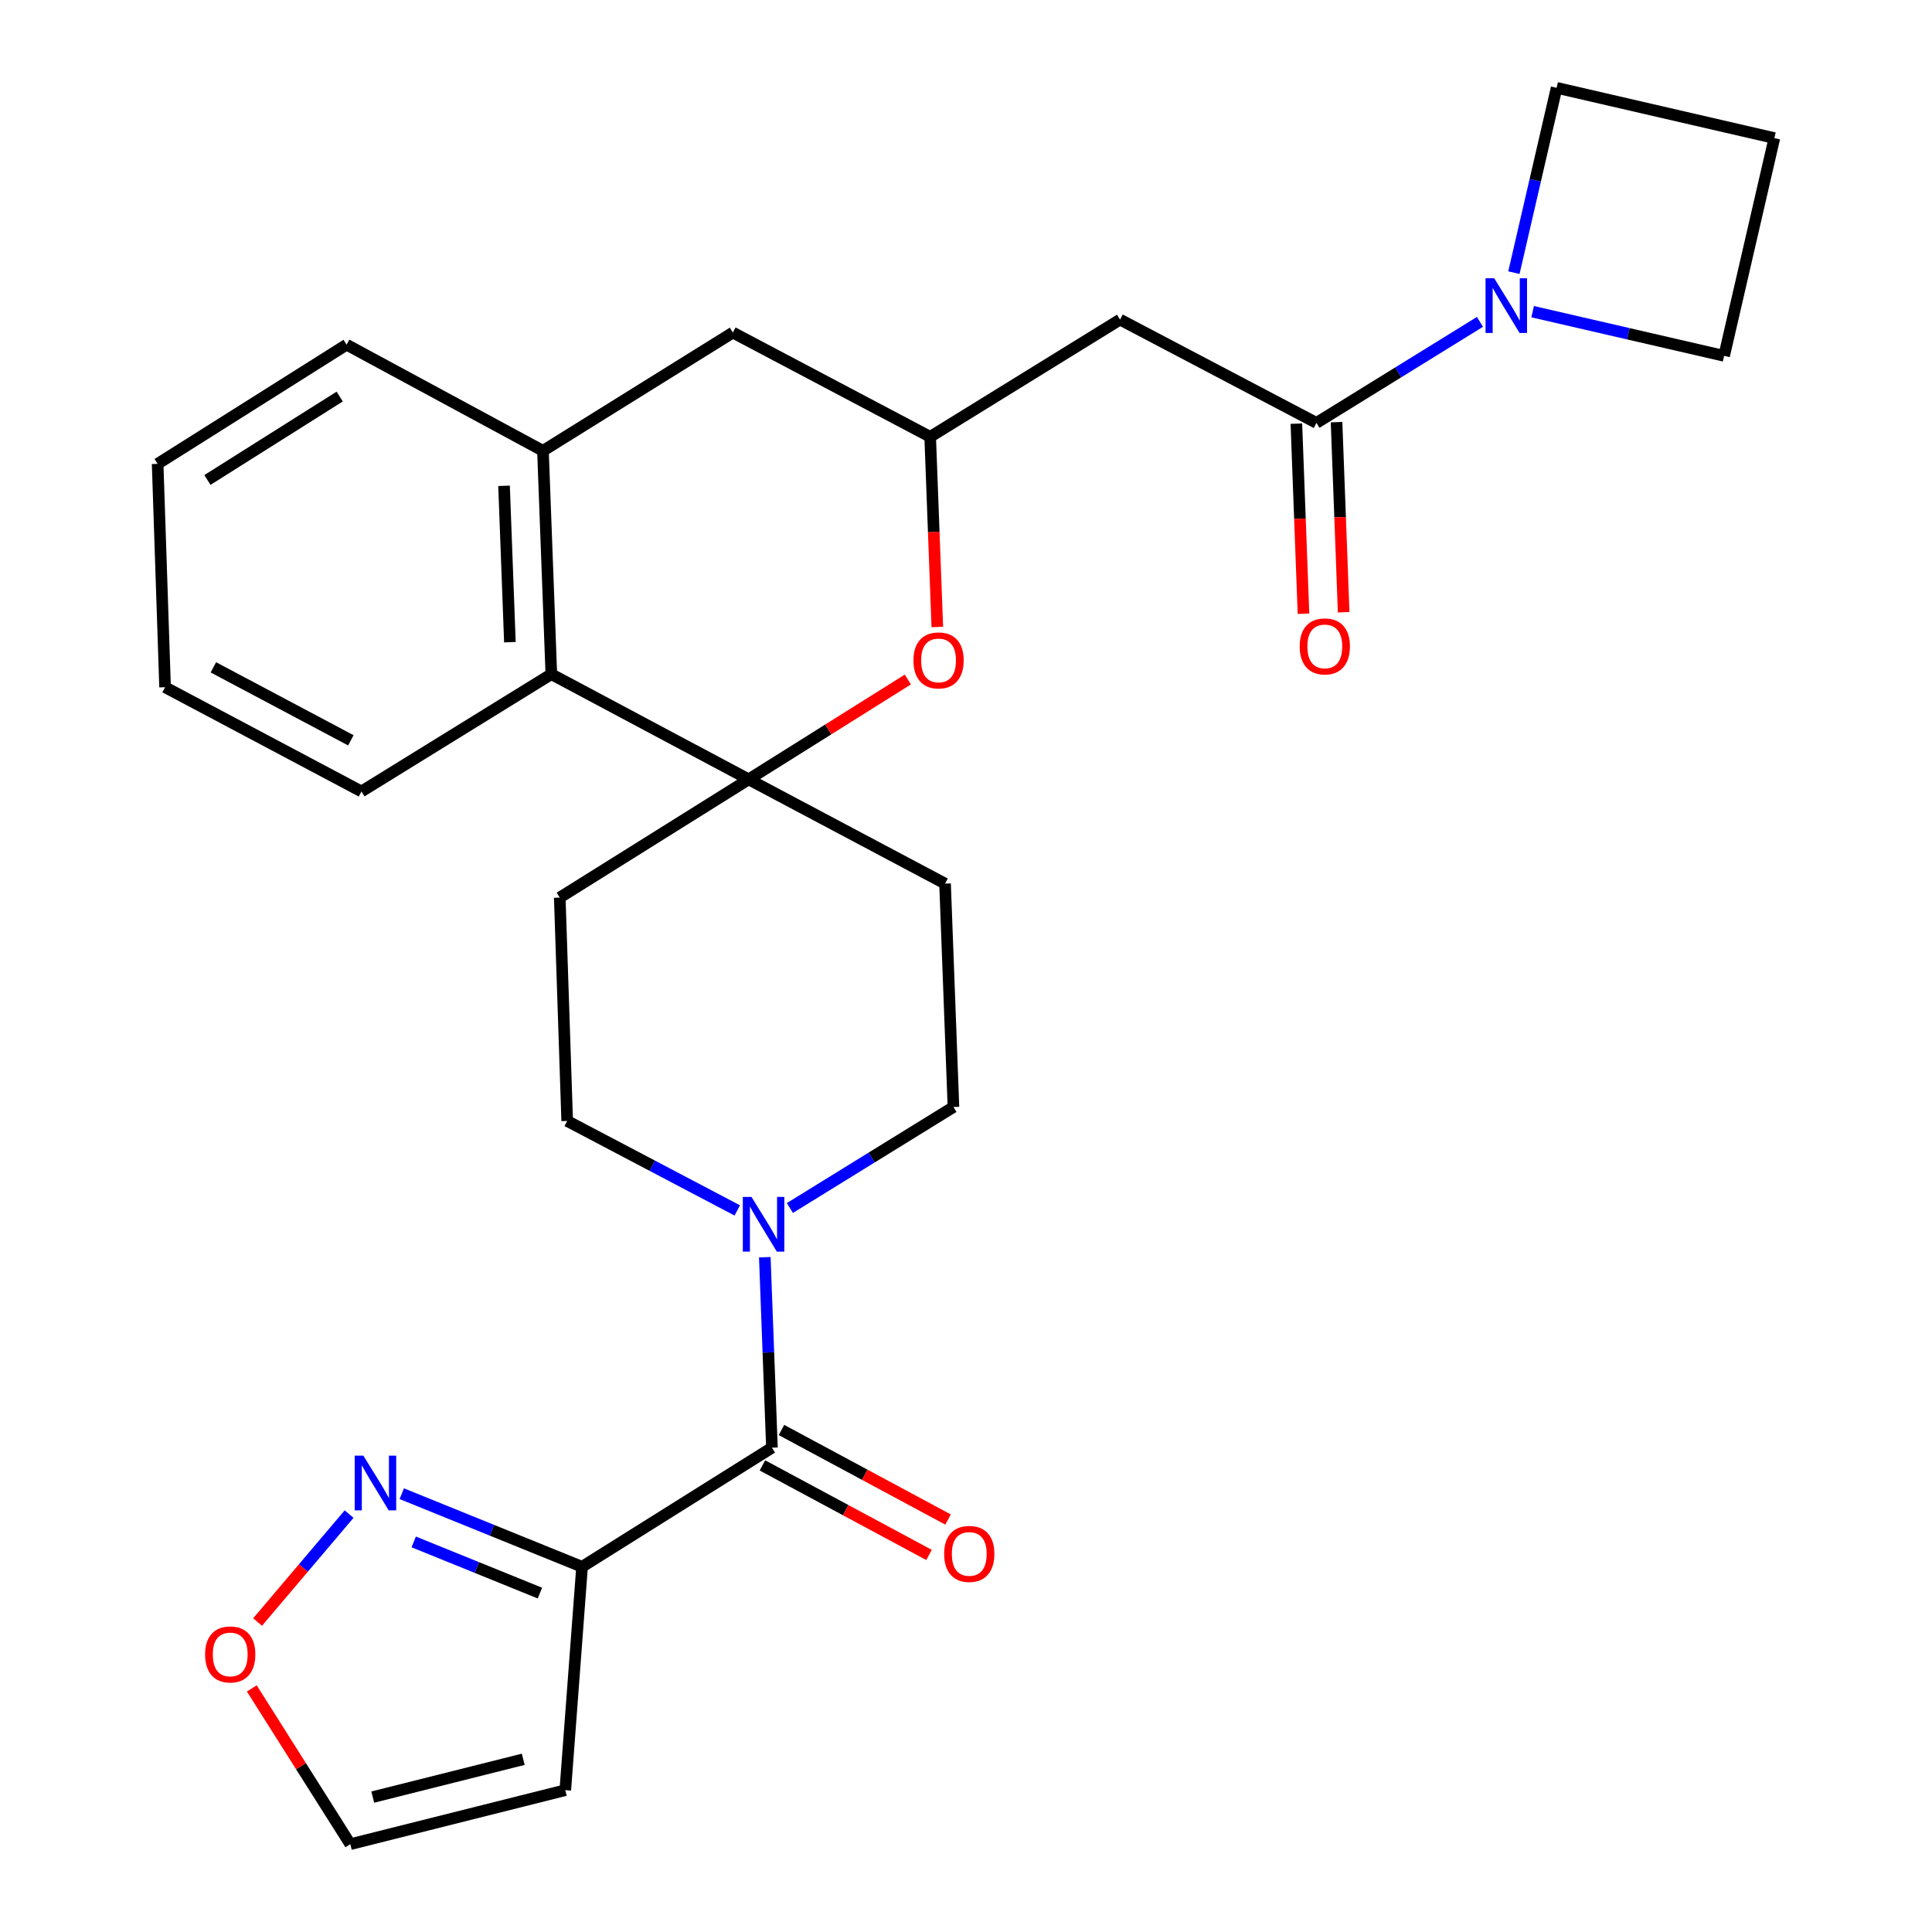<?xml version='1.0' encoding='iso-8859-1'?>
<svg version='1.1' baseProfile='full'
              xmlns='http://www.w3.org/2000/svg'
                      xmlns:rdkit='http://www.rdkit.org/xml'
                      xmlns:xlink='http://www.w3.org/1999/xlink'
                  xml:space='preserve'
width='1000px' height='1000px' viewBox='0 0 1000 1000'>
<!-- END OF HEADER -->
<rect style='opacity:1.0;fill:#FFFFFF;stroke:none' width='1000' height='1000' x='0' y='0'> </rect>
<path class='bond-4' d='M 387.511,403.394 L 428.702,377.557' style='fill:none;fill-rule:evenodd;stroke:#000000;stroke-width:6px;stroke-linecap:butt;stroke-linejoin:miter;stroke-opacity:1' />
<path class='bond-4' d='M 428.702,377.557 L 469.893,351.719' style='fill:none;fill-rule:evenodd;stroke:#FF0000;stroke-width:6px;stroke-linecap:butt;stroke-linejoin:miter;stroke-opacity:1' />
<path class='bond-8' d='M 387.511,403.394 L 285.368,348.959' style='fill:none;fill-rule:evenodd;stroke:#000000;stroke-width:6px;stroke-linecap:butt;stroke-linejoin:miter;stroke-opacity:1' />
<path class='bond-12' d='M 387.511,403.394 L 489.157,457.356' style='fill:none;fill-rule:evenodd;stroke:#000000;stroke-width:6px;stroke-linecap:butt;stroke-linejoin:miter;stroke-opacity:1' />
<path class='bond-13' d='M 387.511,403.394 L 289.726,464.592' style='fill:none;fill-rule:evenodd;stroke:#000000;stroke-width:6px;stroke-linecap:butt;stroke-linejoin:miter;stroke-opacity:1' />
<path class='bond-0' d='M 301.274,810.972 L 399.556,749.323' style='fill:none;fill-rule:evenodd;stroke:#000000;stroke-width:6px;stroke-linecap:butt;stroke-linejoin:miter;stroke-opacity:1' />
<path class='bond-5' d='M 301.274,810.972 L 254.617,792.054' style='fill:none;fill-rule:evenodd;stroke:#000000;stroke-width:6px;stroke-linecap:butt;stroke-linejoin:miter;stroke-opacity:1' />
<path class='bond-5' d='M 254.617,792.054 L 207.959,773.135' style='fill:none;fill-rule:evenodd;stroke:#0000FF;stroke-width:6px;stroke-linecap:butt;stroke-linejoin:miter;stroke-opacity:1' />
<path class='bond-5' d='M 279.458,824.579 L 246.798,811.337' style='fill:none;fill-rule:evenodd;stroke:#000000;stroke-width:6px;stroke-linecap:butt;stroke-linejoin:miter;stroke-opacity:1' />
<path class='bond-5' d='M 246.798,811.337 L 214.138,798.094' style='fill:none;fill-rule:evenodd;stroke:#0000FF;stroke-width:6px;stroke-linecap:butt;stroke-linejoin:miter;stroke-opacity:1' />
<path class='bond-11' d='M 301.274,810.972 L 292.593,926.594' style='fill:none;fill-rule:evenodd;stroke:#000000;stroke-width:6px;stroke-linecap:butt;stroke-linejoin:miter;stroke-opacity:1' />
<path class='bond-1' d='M 399.556,749.323 L 397.708,700.027' style='fill:none;fill-rule:evenodd;stroke:#000000;stroke-width:6px;stroke-linecap:butt;stroke-linejoin:miter;stroke-opacity:1' />
<path class='bond-1' d='M 397.708,700.027 L 395.861,650.731' style='fill:none;fill-rule:evenodd;stroke:#0000FF;stroke-width:6px;stroke-linecap:butt;stroke-linejoin:miter;stroke-opacity:1' />
<path class='bond-18' d='M 394.631,758.487 L 437.747,781.663' style='fill:none;fill-rule:evenodd;stroke:#000000;stroke-width:6px;stroke-linecap:butt;stroke-linejoin:miter;stroke-opacity:1' />
<path class='bond-18' d='M 437.747,781.663 L 480.863,804.839' style='fill:none;fill-rule:evenodd;stroke:#FF0000;stroke-width:6px;stroke-linecap:butt;stroke-linejoin:miter;stroke-opacity:1' />
<path class='bond-18' d='M 404.482,740.159 L 447.598,763.335' style='fill:none;fill-rule:evenodd;stroke:#000000;stroke-width:6px;stroke-linecap:butt;stroke-linejoin:miter;stroke-opacity:1' />
<path class='bond-18' d='M 447.598,763.335 L 490.715,786.511' style='fill:none;fill-rule:evenodd;stroke:#FF0000;stroke-width:6px;stroke-linecap:butt;stroke-linejoin:miter;stroke-opacity:1' />
<path class='bond-2' d='M 681.397,218.887 L 579.728,165.423' style='fill:none;fill-rule:evenodd;stroke:#000000;stroke-width:6px;stroke-linecap:butt;stroke-linejoin:miter;stroke-opacity:1' />
<path class='bond-7' d='M 681.397,218.887 L 723.713,192.741' style='fill:none;fill-rule:evenodd;stroke:#000000;stroke-width:6px;stroke-linecap:butt;stroke-linejoin:miter;stroke-opacity:1' />
<path class='bond-7' d='M 723.713,192.741 L 766.029,166.595' style='fill:none;fill-rule:evenodd;stroke:#0000FF;stroke-width:6px;stroke-linecap:butt;stroke-linejoin:miter;stroke-opacity:1' />
<path class='bond-20' d='M 671.001,219.276 L 672.841,268.475' style='fill:none;fill-rule:evenodd;stroke:#000000;stroke-width:6px;stroke-linecap:butt;stroke-linejoin:miter;stroke-opacity:1' />
<path class='bond-20' d='M 672.841,268.475 L 674.681,317.674' style='fill:none;fill-rule:evenodd;stroke:#FF0000;stroke-width:6px;stroke-linecap:butt;stroke-linejoin:miter;stroke-opacity:1' />
<path class='bond-20' d='M 691.794,218.498 L 693.634,267.697' style='fill:none;fill-rule:evenodd;stroke:#000000;stroke-width:6px;stroke-linecap:butt;stroke-linejoin:miter;stroke-opacity:1' />
<path class='bond-20' d='M 693.634,267.697 L 695.474,316.896' style='fill:none;fill-rule:evenodd;stroke:#FF0000;stroke-width:6px;stroke-linecap:butt;stroke-linejoin:miter;stroke-opacity:1' />
<path class='bond-3' d='M 381.61,626.517 L 337.593,603.36' style='fill:none;fill-rule:evenodd;stroke:#0000FF;stroke-width:6px;stroke-linecap:butt;stroke-linejoin:miter;stroke-opacity:1' />
<path class='bond-3' d='M 337.593,603.36 L 293.575,580.202' style='fill:none;fill-rule:evenodd;stroke:#000000;stroke-width:6px;stroke-linecap:butt;stroke-linejoin:miter;stroke-opacity:1' />
<path class='bond-28' d='M 408.849,625.263 L 451.176,599.126' style='fill:none;fill-rule:evenodd;stroke:#0000FF;stroke-width:6px;stroke-linecap:butt;stroke-linejoin:miter;stroke-opacity:1' />
<path class='bond-28' d='M 451.176,599.126 L 493.503,572.989' style='fill:none;fill-rule:evenodd;stroke:#000000;stroke-width:6px;stroke-linecap:butt;stroke-linejoin:miter;stroke-opacity:1' />
<path class='bond-9' d='M 485.148,324.532 L 483.303,275.316' style='fill:none;fill-rule:evenodd;stroke:#FF0000;stroke-width:6px;stroke-linecap:butt;stroke-linejoin:miter;stroke-opacity:1' />
<path class='bond-9' d='M 483.303,275.316 L 481.458,226.101' style='fill:none;fill-rule:evenodd;stroke:#000000;stroke-width:6px;stroke-linecap:butt;stroke-linejoin:miter;stroke-opacity:1' />
<path class='bond-14' d='M 180.688,783.701 L 157.005,811.627' style='fill:none;fill-rule:evenodd;stroke:#0000FF;stroke-width:6px;stroke-linecap:butt;stroke-linejoin:miter;stroke-opacity:1' />
<path class='bond-14' d='M 157.005,811.627 L 133.321,839.554' style='fill:none;fill-rule:evenodd;stroke:#FF0000;stroke-width:6px;stroke-linecap:butt;stroke-linejoin:miter;stroke-opacity:1' />
<path class='bond-6' d='M 579.728,165.423 L 481.458,226.101' style='fill:none;fill-rule:evenodd;stroke:#000000;stroke-width:6px;stroke-linecap:butt;stroke-linejoin:miter;stroke-opacity:1' />
<path class='bond-22' d='M 783.596,141.123 L 794.648,93.288' style='fill:none;fill-rule:evenodd;stroke:#0000FF;stroke-width:6px;stroke-linecap:butt;stroke-linejoin:miter;stroke-opacity:1' />
<path class='bond-22' d='M 794.648,93.288 L 805.701,45.455' style='fill:none;fill-rule:evenodd;stroke:#000000;stroke-width:6px;stroke-linecap:butt;stroke-linejoin:miter;stroke-opacity:1' />
<path class='bond-23' d='M 793.289,161.321 L 842.844,172.759' style='fill:none;fill-rule:evenodd;stroke:#0000FF;stroke-width:6px;stroke-linecap:butt;stroke-linejoin:miter;stroke-opacity:1' />
<path class='bond-23' d='M 842.844,172.759 L 892.4,184.196' style='fill:none;fill-rule:evenodd;stroke:#000000;stroke-width:6px;stroke-linecap:butt;stroke-linejoin:miter;stroke-opacity:1' />
<path class='bond-10' d='M 285.368,348.959 L 281.033,233.337' style='fill:none;fill-rule:evenodd;stroke:#000000;stroke-width:6px;stroke-linecap:butt;stroke-linejoin:miter;stroke-opacity:1' />
<path class='bond-10' d='M 263.925,332.395 L 260.89,251.46' style='fill:none;fill-rule:evenodd;stroke:#000000;stroke-width:6px;stroke-linecap:butt;stroke-linejoin:miter;stroke-opacity:1' />
<path class='bond-25' d='M 285.368,348.959 L 187.098,409.66' style='fill:none;fill-rule:evenodd;stroke:#000000;stroke-width:6px;stroke-linecap:butt;stroke-linejoin:miter;stroke-opacity:1' />
<path class='bond-29' d='M 481.458,226.101 L 379.327,172.139' style='fill:none;fill-rule:evenodd;stroke:#000000;stroke-width:6px;stroke-linecap:butt;stroke-linejoin:miter;stroke-opacity:1' />
<path class='bond-15' d='M 281.033,233.337 L 379.327,172.139' style='fill:none;fill-rule:evenodd;stroke:#000000;stroke-width:6px;stroke-linecap:butt;stroke-linejoin:miter;stroke-opacity:1' />
<path class='bond-24' d='M 281.033,233.337 L 179.399,178.405' style='fill:none;fill-rule:evenodd;stroke:#000000;stroke-width:6px;stroke-linecap:butt;stroke-linejoin:miter;stroke-opacity:1' />
<path class='bond-19' d='M 292.593,926.594 L 181.318,954.545' style='fill:none;fill-rule:evenodd;stroke:#000000;stroke-width:6px;stroke-linecap:butt;stroke-linejoin:miter;stroke-opacity:1' />
<path class='bond-19' d='M 270.832,910.606 L 192.94,930.172' style='fill:none;fill-rule:evenodd;stroke:#000000;stroke-width:6px;stroke-linecap:butt;stroke-linejoin:miter;stroke-opacity:1' />
<path class='bond-17' d='M 489.157,457.356 L 493.503,572.989' style='fill:none;fill-rule:evenodd;stroke:#000000;stroke-width:6px;stroke-linecap:butt;stroke-linejoin:miter;stroke-opacity:1' />
<path class='bond-16' d='M 289.726,464.592 L 293.575,580.202' style='fill:none;fill-rule:evenodd;stroke:#000000;stroke-width:6px;stroke-linecap:butt;stroke-linejoin:miter;stroke-opacity:1' />
<path class='bond-32' d='M 130.333,873.919 L 155.825,914.232' style='fill:none;fill-rule:evenodd;stroke:#FF0000;stroke-width:6px;stroke-linecap:butt;stroke-linejoin:miter;stroke-opacity:1' />
<path class='bond-32' d='M 155.825,914.232 L 181.318,954.545' style='fill:none;fill-rule:evenodd;stroke:#000000;stroke-width:6px;stroke-linecap:butt;stroke-linejoin:miter;stroke-opacity:1' />
<path class='bond-21' d='M 918.409,71.476 L 892.4,184.196' style='fill:none;fill-rule:evenodd;stroke:#000000;stroke-width:6px;stroke-linecap:butt;stroke-linejoin:miter;stroke-opacity:1' />
<path class='bond-31' d='M 918.409,71.476 L 805.701,45.455' style='fill:none;fill-rule:evenodd;stroke:#000000;stroke-width:6px;stroke-linecap:butt;stroke-linejoin:miter;stroke-opacity:1' />
<path class='bond-30' d='M 179.399,178.405 L 81.591,240.088' style='fill:none;fill-rule:evenodd;stroke:#000000;stroke-width:6px;stroke-linecap:butt;stroke-linejoin:miter;stroke-opacity:1' />
<path class='bond-30' d='M 175.827,205.257 L 107.361,248.436' style='fill:none;fill-rule:evenodd;stroke:#000000;stroke-width:6px;stroke-linecap:butt;stroke-linejoin:miter;stroke-opacity:1' />
<path class='bond-27' d='M 187.098,409.66 L 85.44,355.698' style='fill:none;fill-rule:evenodd;stroke:#000000;stroke-width:6px;stroke-linecap:butt;stroke-linejoin:miter;stroke-opacity:1' />
<path class='bond-27' d='M 181.605,383.186 L 110.445,345.413' style='fill:none;fill-rule:evenodd;stroke:#000000;stroke-width:6px;stroke-linecap:butt;stroke-linejoin:miter;stroke-opacity:1' />
<path class='bond-26' d='M 81.591,240.088 L 85.44,355.698' style='fill:none;fill-rule:evenodd;stroke:#000000;stroke-width:6px;stroke-linecap:butt;stroke-linejoin:miter;stroke-opacity:1' />
<path  class='atom-4' d='M 388.961 619.518
L 398.241 634.518
Q 399.161 635.998, 400.641 638.678
Q 402.121 641.358, 402.201 641.518
L 402.201 619.518
L 405.961 619.518
L 405.961 647.838
L 402.081 647.838
L 392.121 631.438
Q 390.961 629.518, 389.721 627.318
Q 388.521 625.118, 388.161 624.438
L 388.161 647.838
L 384.481 647.838
L 384.481 619.518
L 388.961 619.518
' fill='#0000FF'/>
<path  class='atom-5' d='M 472.793 341.825
Q 472.793 335.025, 476.153 331.225
Q 479.513 327.425, 485.793 327.425
Q 492.073 327.425, 495.433 331.225
Q 498.793 335.025, 498.793 341.825
Q 498.793 348.705, 495.393 352.625
Q 491.993 356.505, 485.793 356.505
Q 479.553 356.505, 476.153 352.625
Q 472.793 348.745, 472.793 341.825
M 485.793 353.305
Q 490.113 353.305, 492.433 350.425
Q 494.793 347.505, 494.793 341.825
Q 494.793 336.265, 492.433 333.465
Q 490.113 330.625, 485.793 330.625
Q 481.473 330.625, 479.113 333.425
Q 476.793 336.225, 476.793 341.825
Q 476.793 347.545, 479.113 350.425
Q 481.473 353.305, 485.793 353.305
' fill='#FF0000'/>
<path  class='atom-6' d='M 188.074 753.451
L 197.354 768.451
Q 198.274 769.931, 199.754 772.611
Q 201.234 775.291, 201.314 775.451
L 201.314 753.451
L 205.074 753.451
L 205.074 781.771
L 201.194 781.771
L 191.234 765.371
Q 190.074 763.451, 188.834 761.251
Q 187.634 759.051, 187.274 758.371
L 187.274 781.771
L 183.594 781.771
L 183.594 753.451
L 188.074 753.451
' fill='#0000FF'/>
<path  class='atom-8' d='M 773.396 144.015
L 782.676 159.015
Q 783.596 160.495, 785.076 163.175
Q 786.556 165.855, 786.636 166.015
L 786.636 144.015
L 790.396 144.015
L 790.396 172.335
L 786.516 172.335
L 776.556 155.935
Q 775.396 154.015, 774.156 151.815
Q 772.956 149.615, 772.596 148.935
L 772.596 172.335
L 768.916 172.335
L 768.916 144.015
L 773.396 144.015
' fill='#0000FF'/>
<path  class='atom-15' d='M 106.16 856.332
Q 106.16 849.532, 109.52 845.732
Q 112.88 841.932, 119.16 841.932
Q 125.44 841.932, 128.8 845.732
Q 132.16 849.532, 132.16 856.332
Q 132.16 863.212, 128.76 867.132
Q 125.36 871.012, 119.16 871.012
Q 112.92 871.012, 109.52 867.132
Q 106.16 863.252, 106.16 856.332
M 119.16 867.812
Q 123.48 867.812, 125.8 864.932
Q 128.16 862.012, 128.16 856.332
Q 128.16 850.772, 125.8 847.972
Q 123.48 845.132, 119.16 845.132
Q 114.84 845.132, 112.48 847.932
Q 110.16 850.732, 110.16 856.332
Q 110.16 862.052, 112.48 864.932
Q 114.84 867.812, 119.16 867.812
' fill='#FF0000'/>
<path  class='atom-19' d='M 488.688 804.301
Q 488.688 797.501, 492.048 793.701
Q 495.408 789.901, 501.688 789.901
Q 507.968 789.901, 511.328 793.701
Q 514.688 797.501, 514.688 804.301
Q 514.688 811.181, 511.288 815.101
Q 507.888 818.981, 501.688 818.981
Q 495.448 818.981, 492.048 815.101
Q 488.688 811.221, 488.688 804.301
M 501.688 815.781
Q 506.008 815.781, 508.328 812.901
Q 510.688 809.981, 510.688 804.301
Q 510.688 798.741, 508.328 795.941
Q 506.008 793.101, 501.688 793.101
Q 497.368 793.101, 495.008 795.901
Q 492.688 798.701, 492.688 804.301
Q 492.688 810.021, 495.008 812.901
Q 497.368 815.781, 501.688 815.781
' fill='#FF0000'/>
<path  class='atom-21' d='M 672.721 334.577
Q 672.721 327.777, 676.081 323.977
Q 679.441 320.177, 685.721 320.177
Q 692.001 320.177, 695.361 323.977
Q 698.721 327.777, 698.721 334.577
Q 698.721 341.457, 695.321 345.377
Q 691.921 349.257, 685.721 349.257
Q 679.481 349.257, 676.081 345.377
Q 672.721 341.497, 672.721 334.577
M 685.721 346.057
Q 690.041 346.057, 692.361 343.177
Q 694.721 340.257, 694.721 334.577
Q 694.721 329.017, 692.361 326.217
Q 690.041 323.377, 685.721 323.377
Q 681.401 323.377, 679.041 326.177
Q 676.721 328.977, 676.721 334.577
Q 676.721 340.297, 679.041 343.177
Q 681.401 346.057, 685.721 346.057
' fill='#FF0000'/>
</svg>
